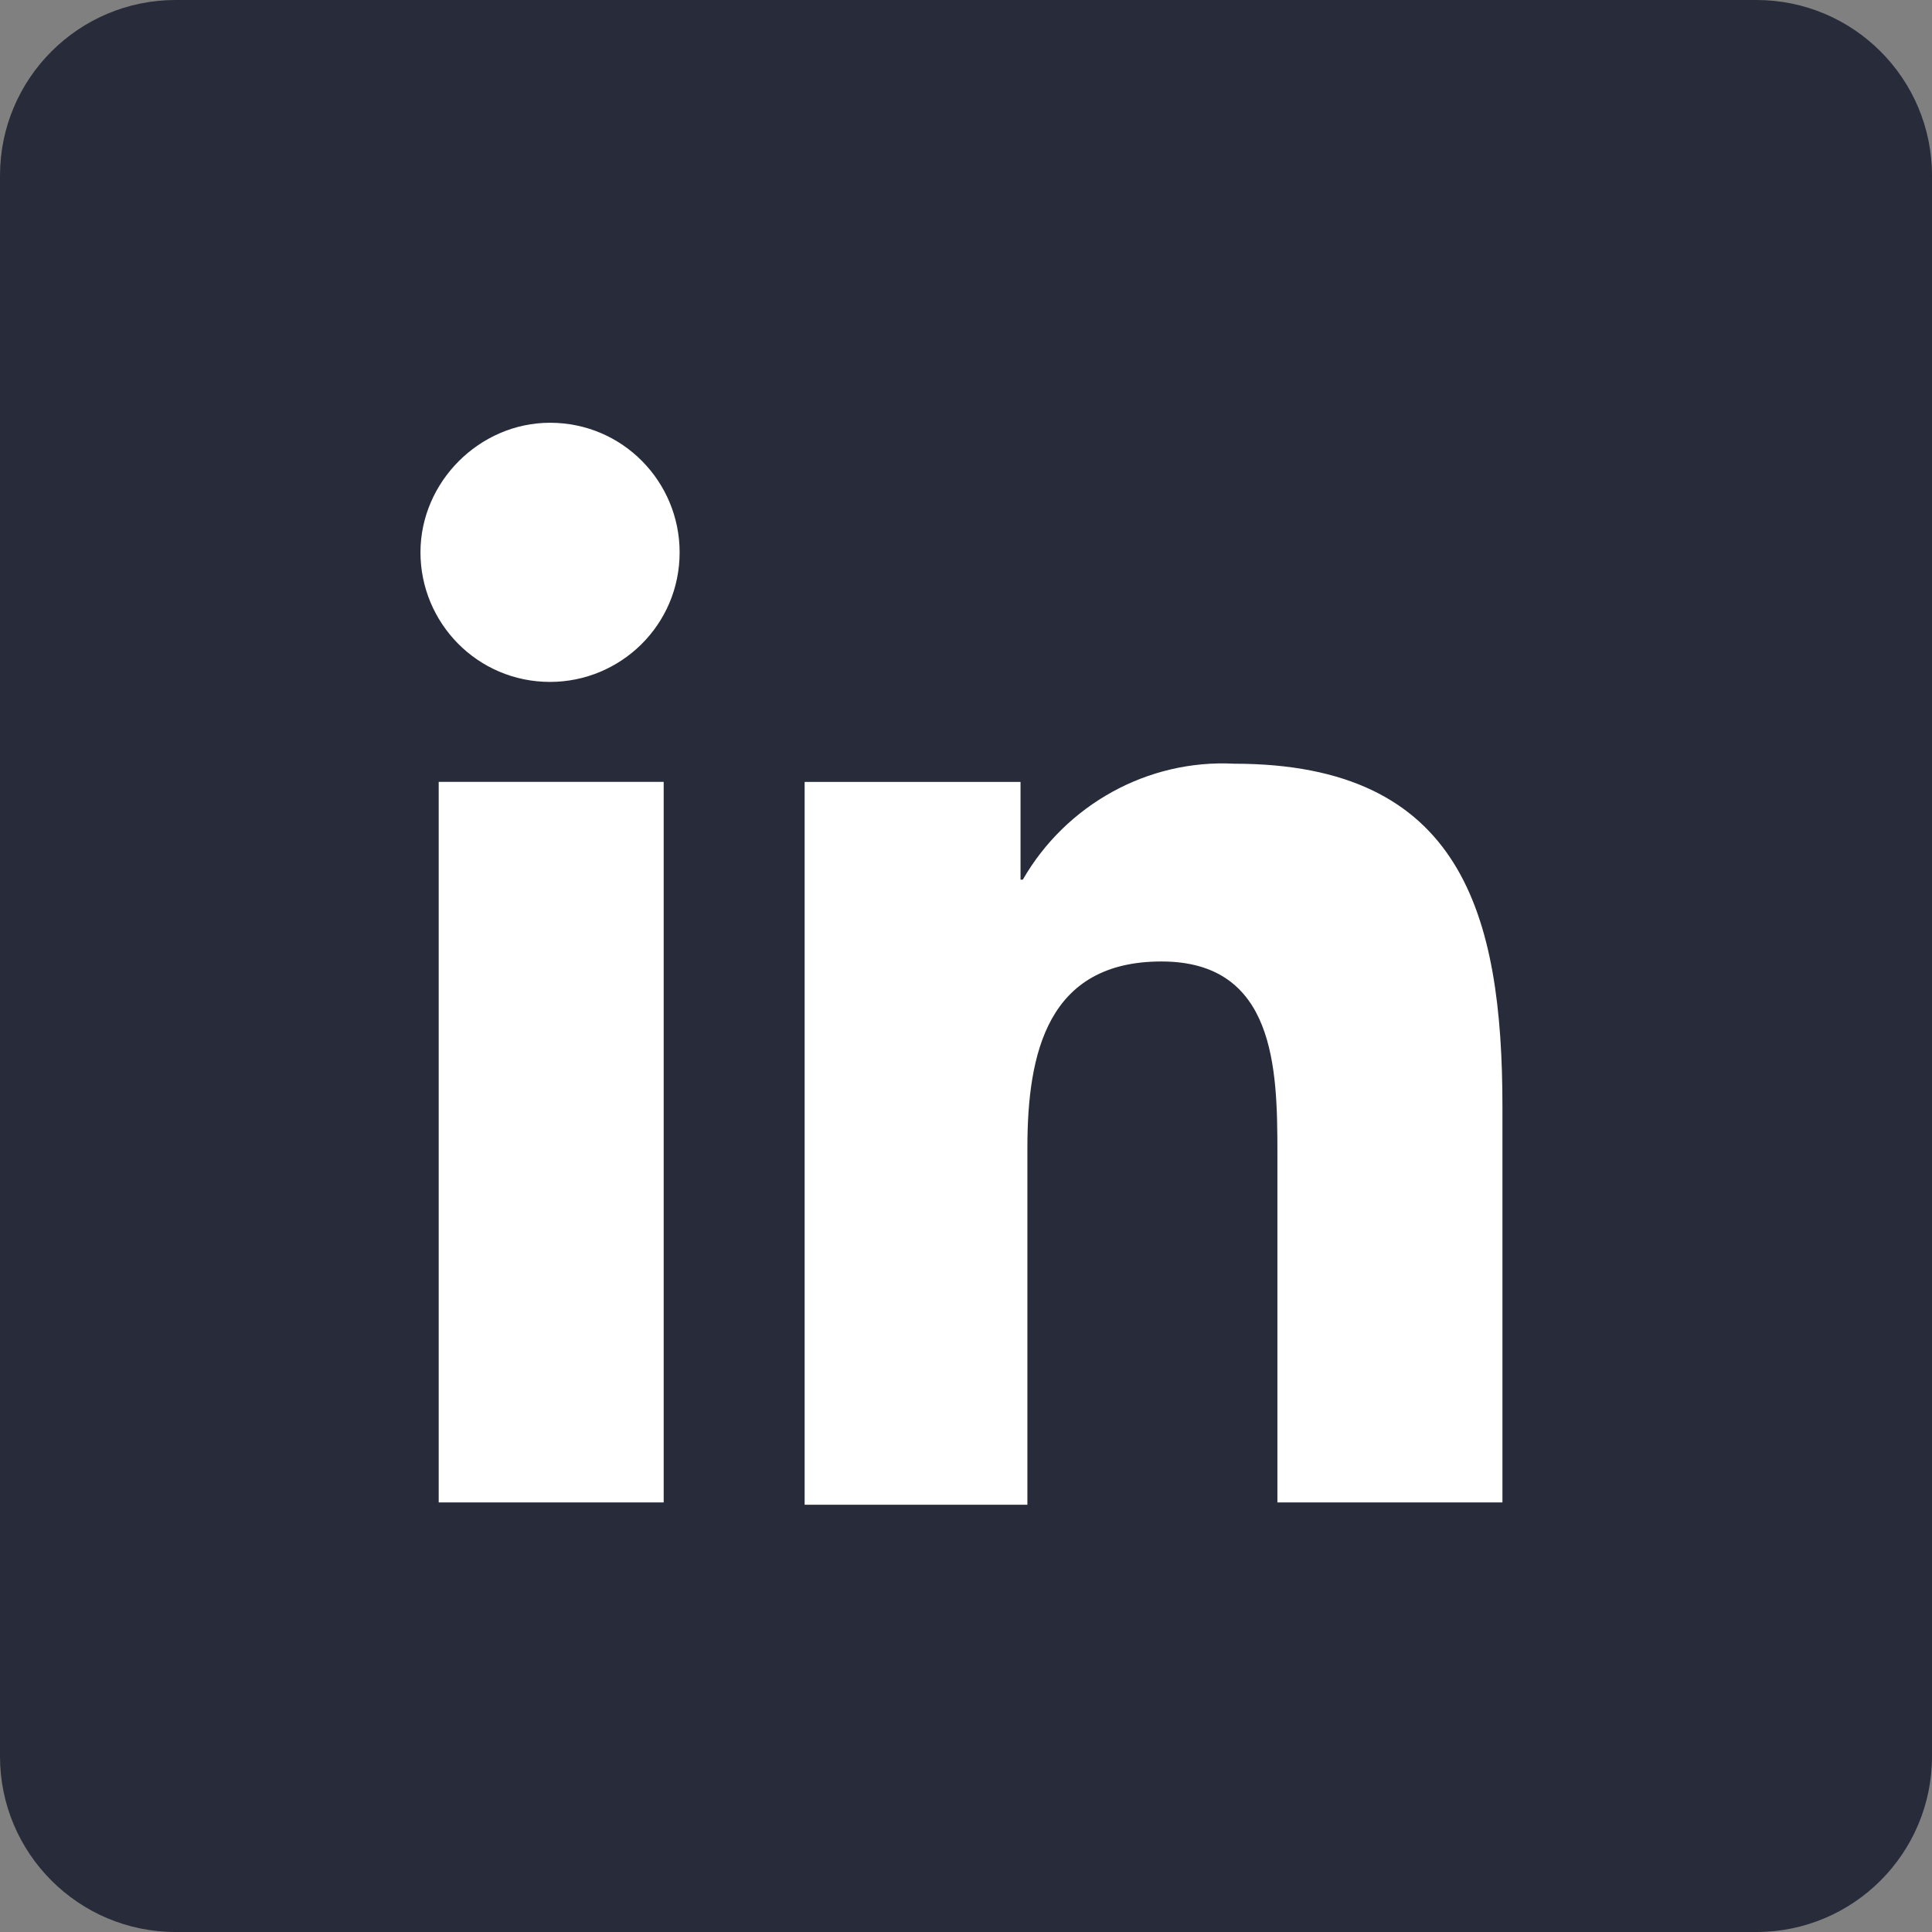 <svg width="44" height="44" viewBox="0 0 44 44" fill="none" xmlns="http://www.w3.org/2000/svg">
<rect x="0" y="0" width="44" height="44" fill="#808080" stroke="none"/>
<path d="M40 0H4C1.791 0 0 1.791 0 4V40C0 42.209 1.791 44 4 44H40C42.209 44 44 42.209 44 40V4C44 1.791 42.209 0 40 0Z" fill="#282B39"/>
<path d="M9.991 17.807H15.115V34.217H9.991V17.807ZM12.527 9.628C14.184 9.628 15.478 10.974 15.478 12.579C15.478 14.236 14.132 15.53 12.527 15.53C10.87 15.53 9.576 14.184 9.576 12.579C9.576 10.974 10.922 9.628 12.527 9.628Z" fill="white"/>
<path d="M18.325 17.808H23.242V20.033H23.294C24.278 18.325 26.141 17.29 28.108 17.393C33.285 17.393 34.217 20.81 34.217 25.21V34.217H29.092V26.245C29.092 24.33 29.04 21.897 26.452 21.897C23.863 21.897 23.398 23.968 23.398 26.142V34.269H18.325V17.808Z" fill="white"/>
</svg>
